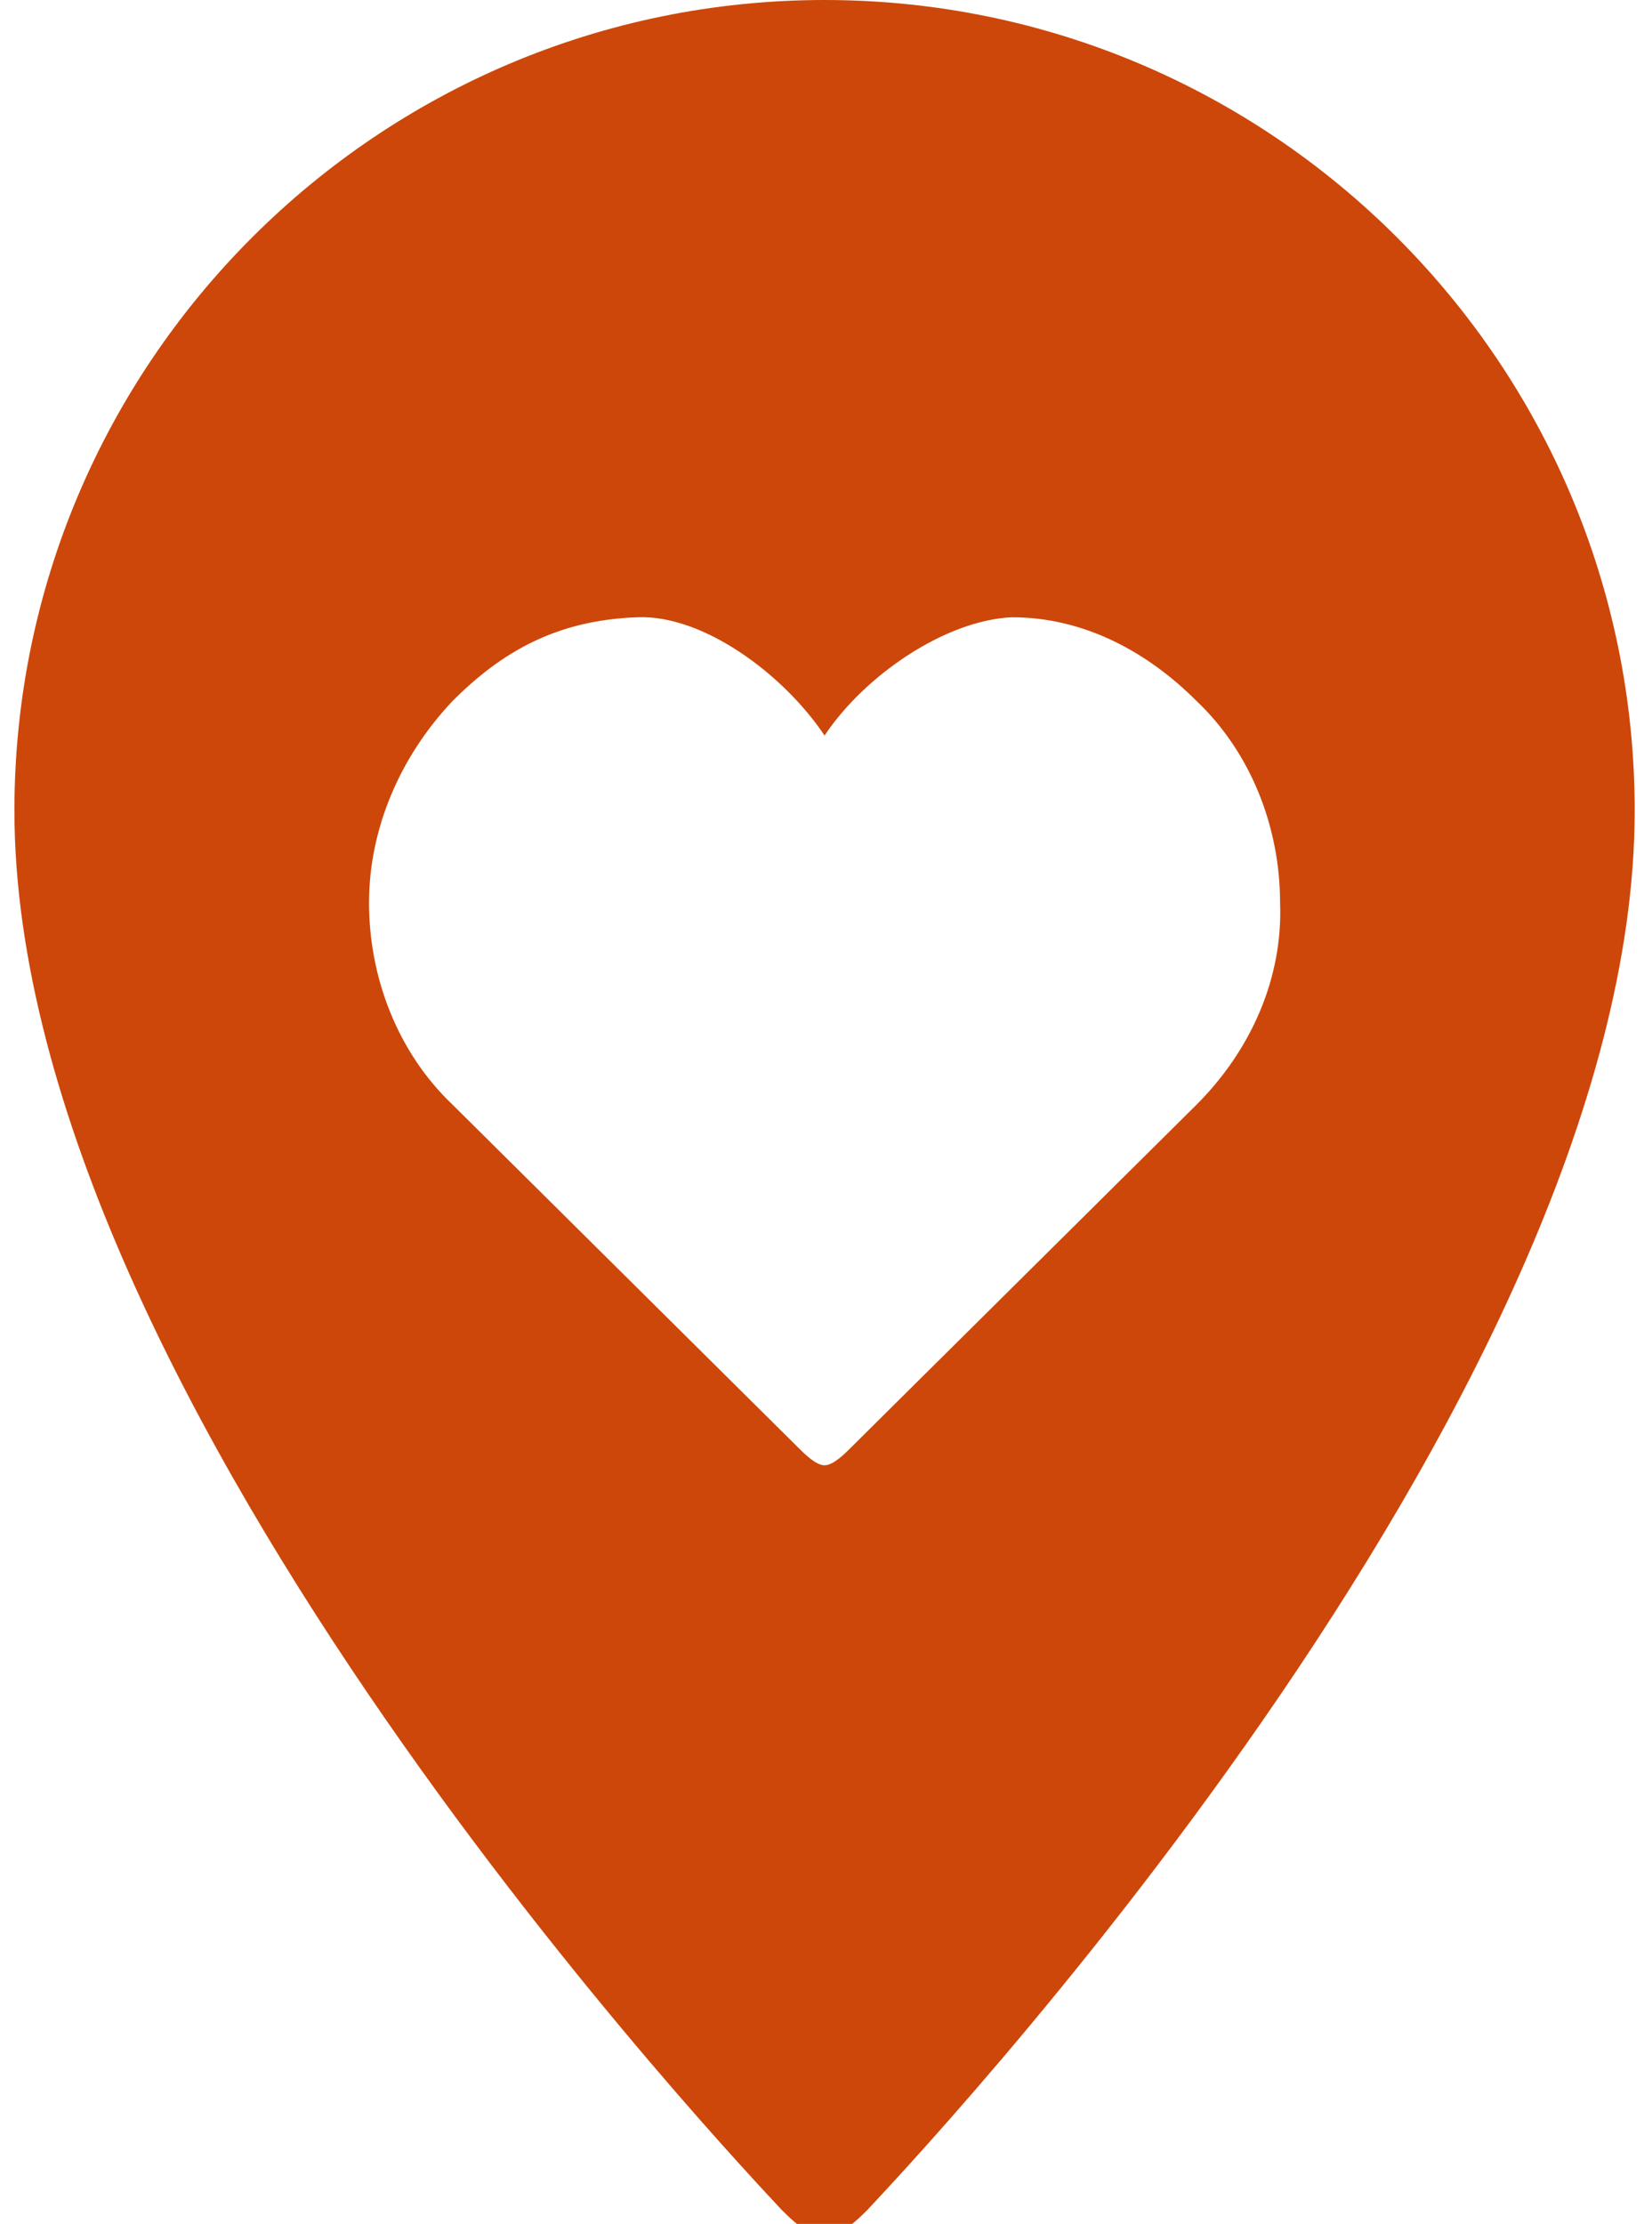<?xml version="1.0" encoding="utf-8"?>
<!-- Generator: Adobe Illustrator 21.0.2, SVG Export Plug-In . SVG Version: 6.00 Build 0)  -->
<svg version="1.1" id="Ebene_1" xmlns="http://www.w3.org/2000/svg" xmlns:xlink="http://www.w3.org/1999/xlink" x="0px" y="0px"
	 viewBox="0 0 57.3 77.1" style="enable-background:new 0 0 57.3 77.1;" xml:space="preserve">
<style type="text/css">
	.st0{fill:#CD470A;}
</style>
<polygon class="st0" points="27,77.1 27,77.1 27,77.1 "/>
<g>
	<g>
		<g>
			<polygon class="st0" points="28.1,49 28.1,49 28.1,49 			"/>
		</g>
		<g>
			<g>
				<path class="st0" d="M28.6,0C13.1,0,0.5,12.6,0.5,28.1c0,20.6,25.5,47.3,26.6,48.5c0.4,0.4,0.9,0.9,1.5,0.9
					c0.6,0,1.1-0.5,1.5-0.9c1.1-1.2,26.6-27.9,26.6-48.5C56.7,12.6,44.1,0,28.6,0z M41.5,38.3L29.5,50.2c-0.2,0.2-0.6,0.6-0.9,0.6
					c-0.3,0-0.7-0.4-0.9-0.6L15.7,38.3c-1.9-1.8-2.9-4.4-2.9-7c0-2.6,1.1-5.1,2.9-7c1.7-1.7,3.6-2.8,6.4-2.9c2.3-0.1,5.1,2,6.5,4.1
					c1.4-2.1,4.2-4,6.5-4.1c2.5,0,4.7,1.2,6.4,2.9c1.9,1.8,2.9,4.4,2.9,7C44.5,33.9,43.4,36.4,41.5,38.3z"/>
			</g>
		</g>
	</g>
</g>
</svg>
